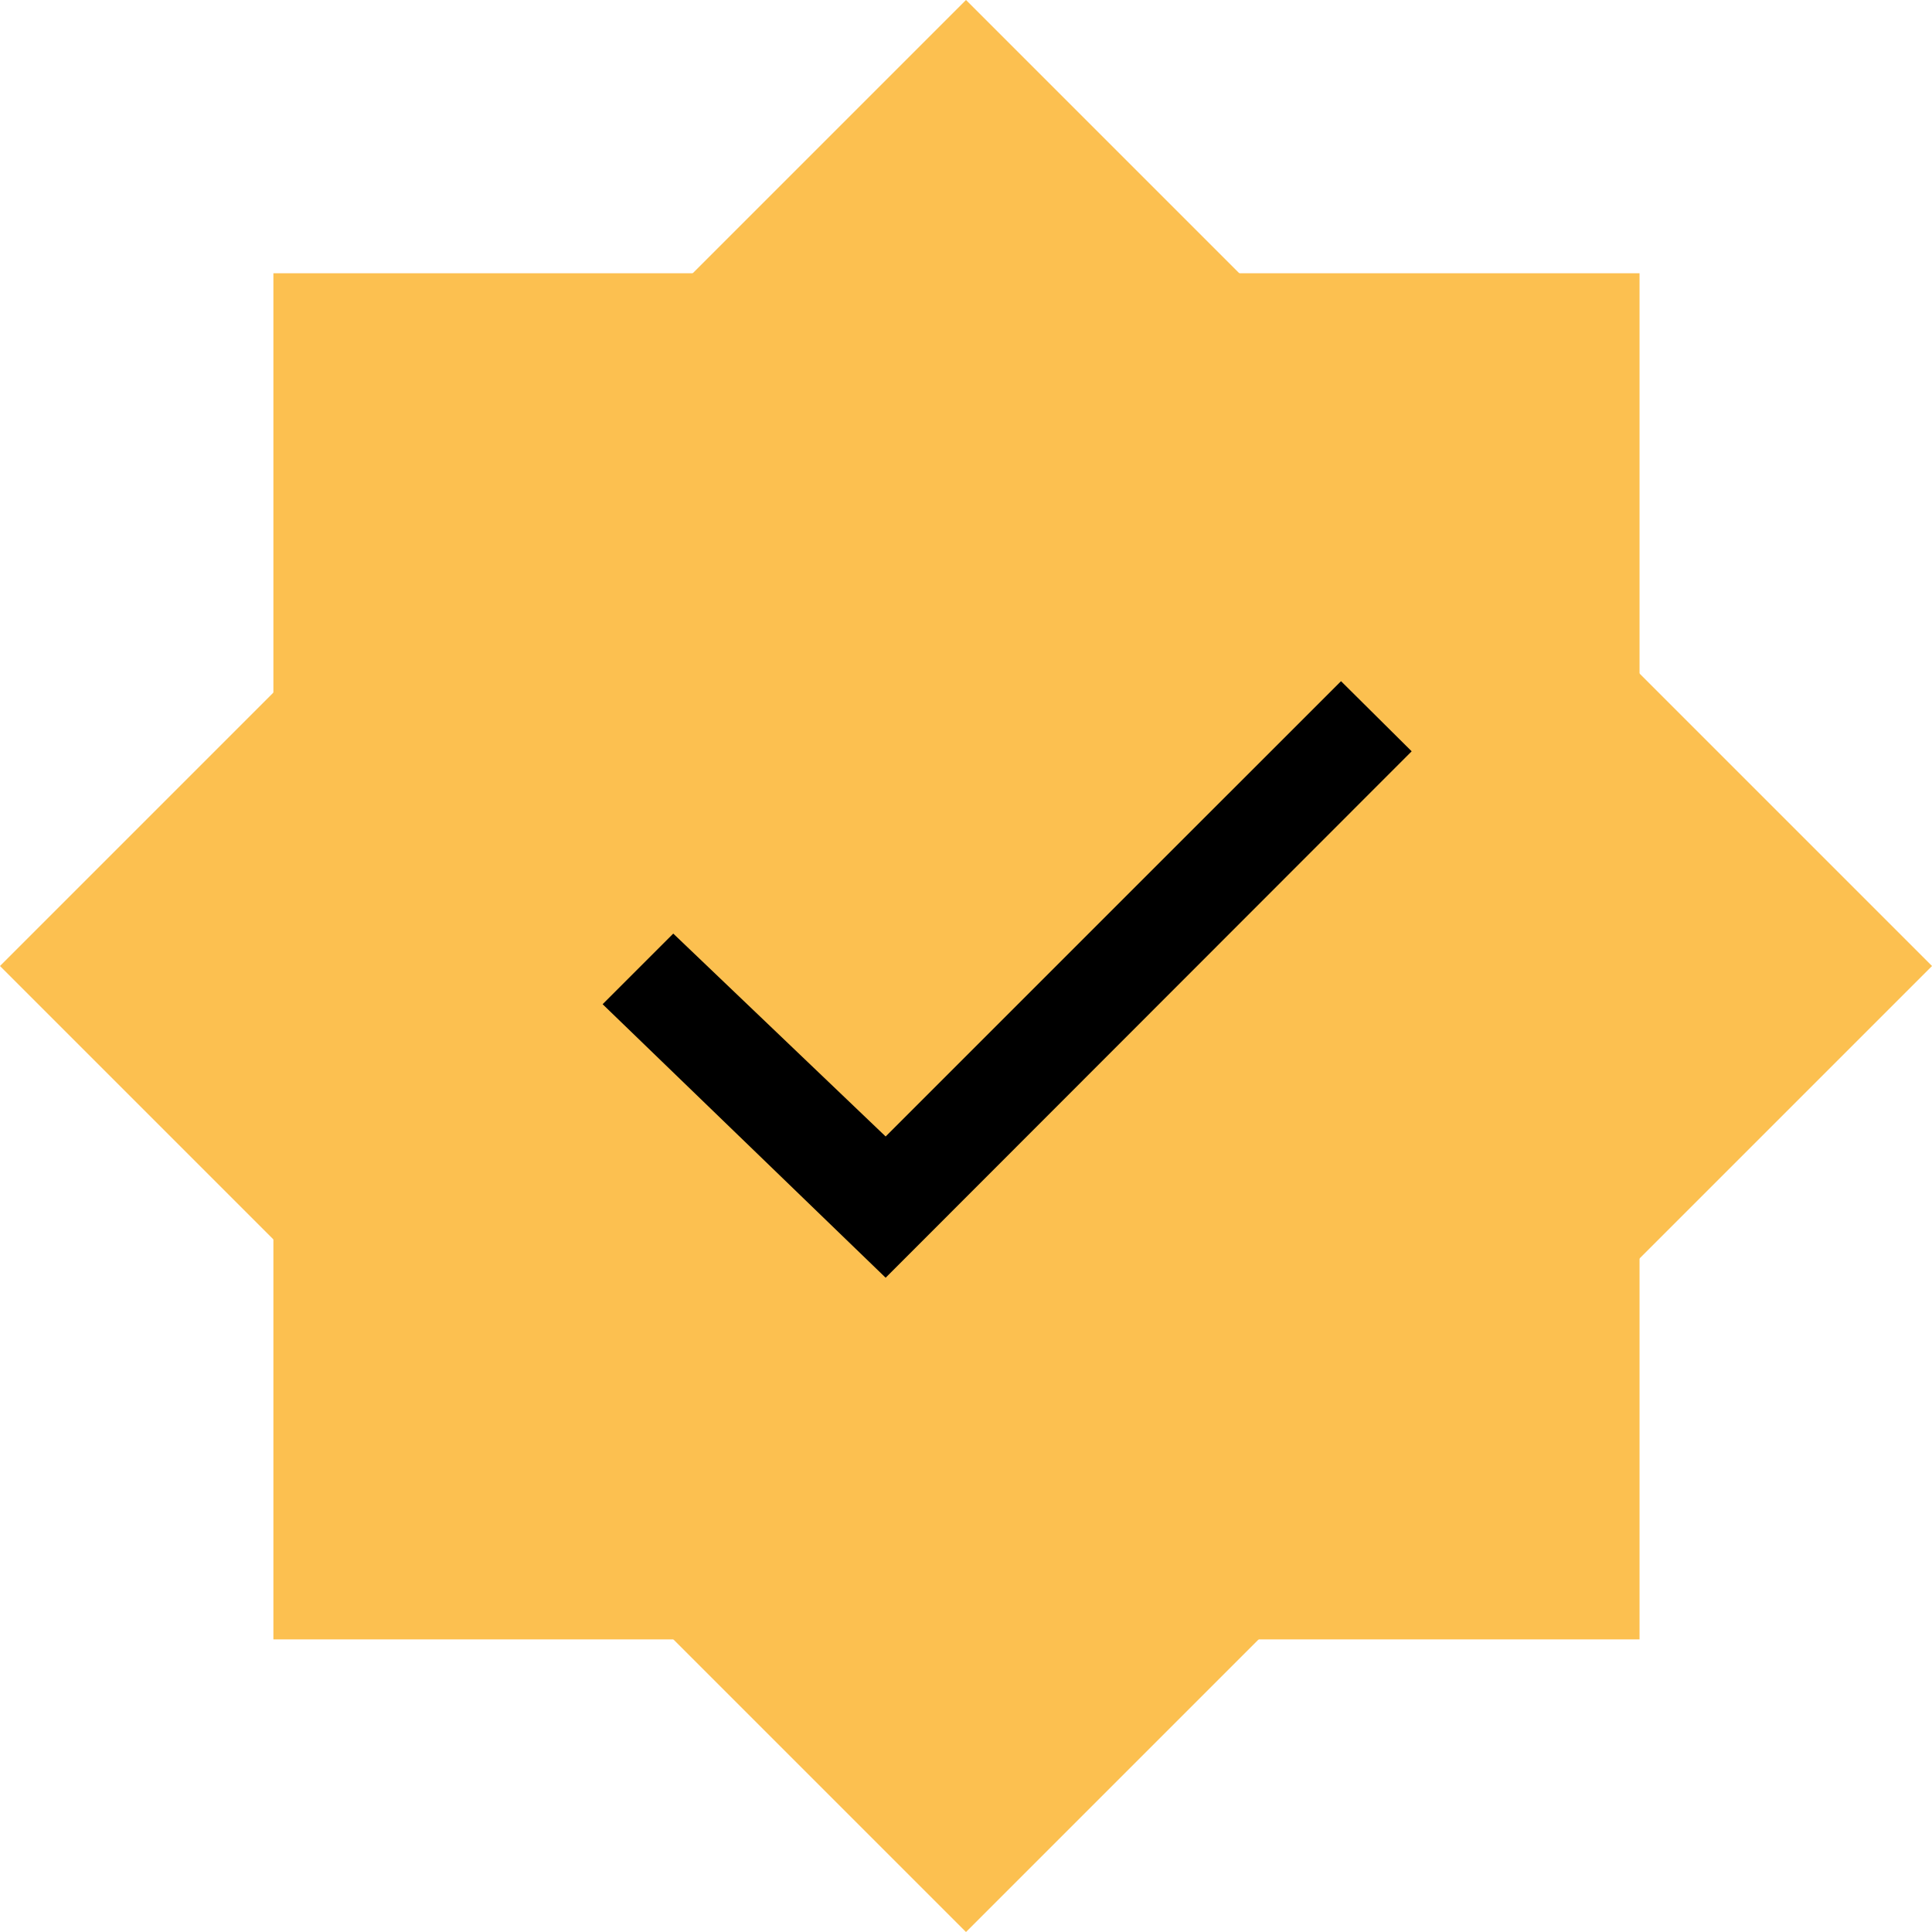 <?xml version="1.0" encoding="UTF-8"?> <svg xmlns="http://www.w3.org/2000/svg" width="71" height="71" viewBox="0 0 71 71" fill="none"> <rect x="10.047" y="10.042" width="50.205" height="50.205" fill="#FCC050"></rect> <rect x="35.5" width="50.205" height="50.205" transform="rotate(45 35.5 0)" fill="#FCC050"></rect> <path d="M51.878 27.61L32.547 46.956L22.146 36.904L24.742 34.309L32.547 41.765L41.751 32.561L49.282 25.033L51.878 27.61Z" fill="black"></path> </svg> 